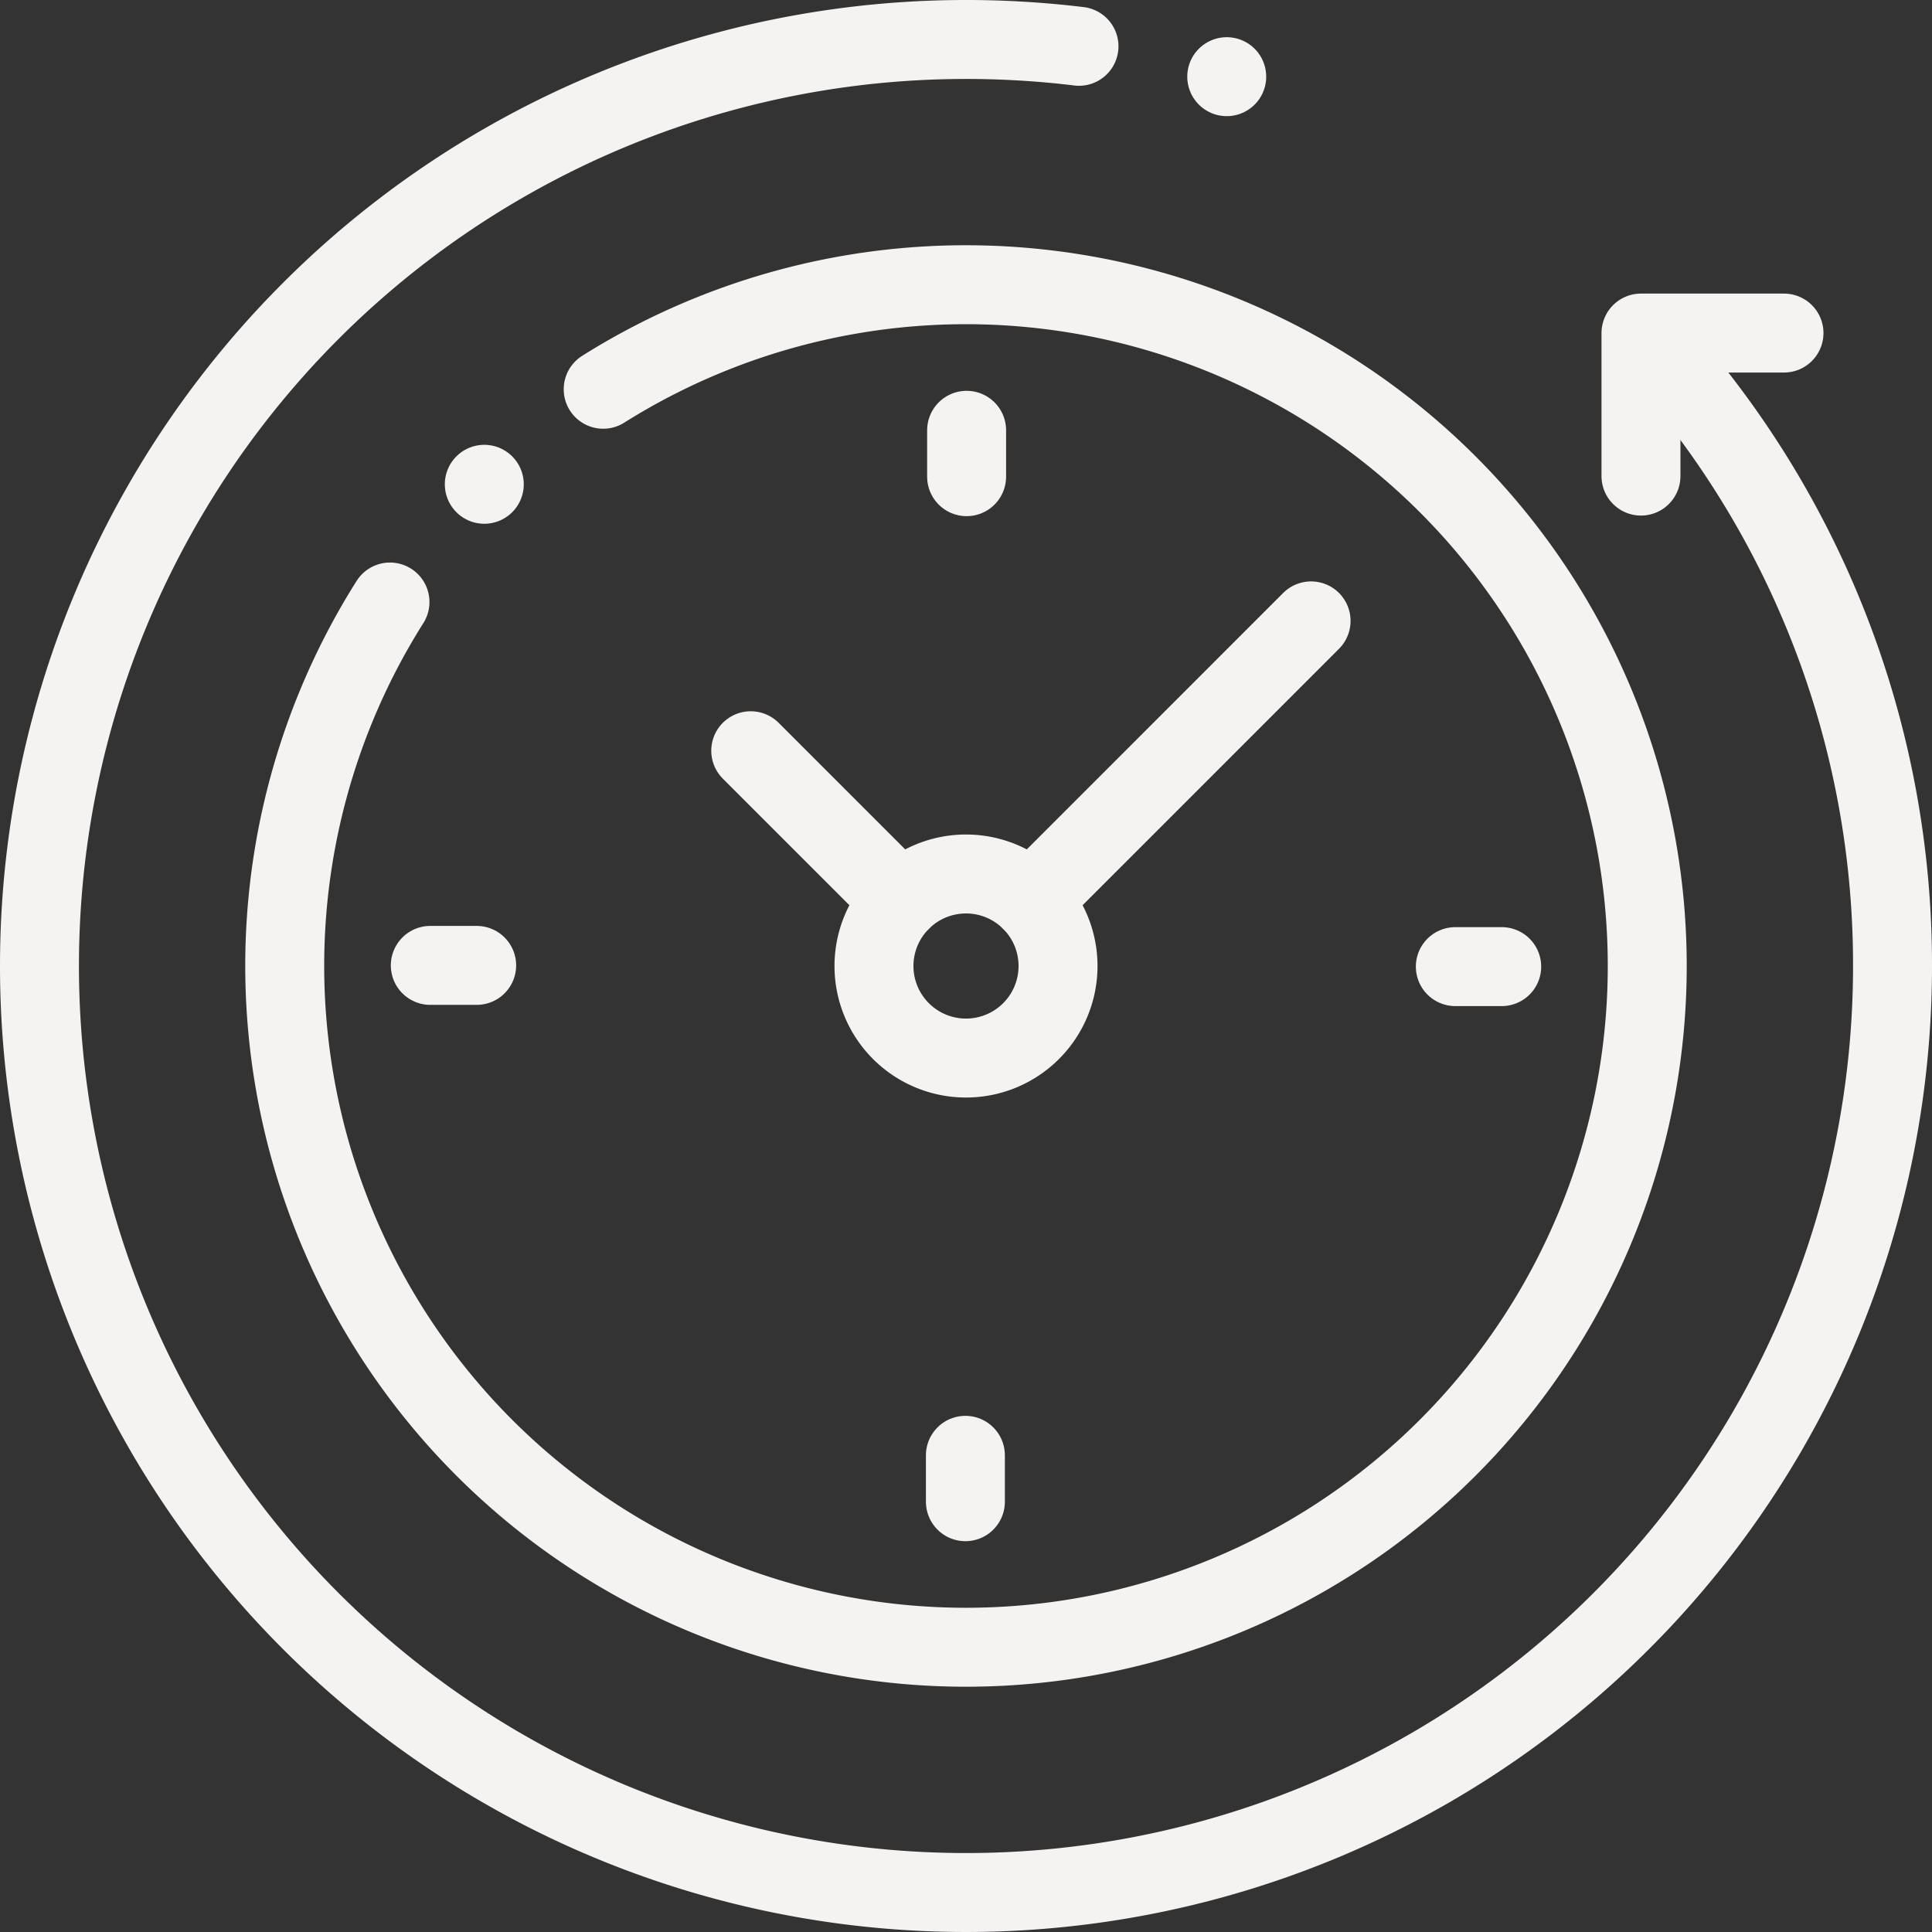 <svg xmlns="http://www.w3.org/2000/svg" width="195.763" height="195.762" viewBox="0 0 195.763 195.762"><rect x="0" y="0" width="195.763" height="195.762" fill="#333333" stroke="none"/><g id="Group_5331" data-name="Group 5331" transform="translate(-682.365 -3986.567)"><g id="g4054" transform="translate(686.365 3990.567)"><path id="path4056" d="M-406.73-75.6a93.546,93.546,0,0,1,24.82,63.595,93.881,93.881,0,0,1-93.881,93.881,93.882,93.882,0,0,1-93.882-93.881,93.882,93.882,0,0,1,93.882-93.881,94.844,94.844,0,0,1,11.448.691" transform="translate(569.673 105.886)" fill="none" stroke="#f5f2f2" stroke-linecap="round" stroke-linejoin="round" stroke-width="8"></path></g><g id="g4058" transform="translate(711.219 4015.421)"><path id="path4060" d="M-80.54-26.424A69.054,69.054,0,0,1,5.033-16.793a69.028,69.028,0,0,1,0,97.62,69.028,69.028,0,0,1-97.62,0,69.054,69.054,0,0,1-9.557-85.691" transform="translate(112.805 37.011)" fill="none" stroke="#f5f2f2" stroke-linecap="round" stroke-linejoin="round" stroke-width="8"></path></g><g id="g4062" transform="translate(848.639 4020.315)"><path id="path4064" d="M0-36.174V-50.667H14.492" transform="translate(0 50.667)" fill="none" stroke="#f5f2f2" stroke-linecap="round" stroke-linejoin="round" stroke-width="8"></path></g><g id="g4066" transform="translate(770.922 4075.125)"><path id="path4068" d="M0-23.275a9.325,9.325,0,0,0,9.325,9.325,9.325,9.325,0,0,0,9.325-9.325A9.325,9.325,0,0,0,9.325-32.6,9.325,9.325,0,0,0,0-23.275Z" transform="translate(0 32.6)" fill="none" stroke="#f5f2f2" stroke-linecap="round" stroke-linejoin="round" stroke-width="8"></path></g><g id="g4070" transform="translate(829.825 4084.511)"><path id="path4072" d="M-11.741,0h-4.7" transform="translate(16.444)" fill="none" stroke="#f5f2f2" stroke-linecap="round" stroke-linejoin="round" stroke-width="8"></path></g><g id="g4074" transform="translate(725.965 4084.387)"><path id="path4076" d="M0,0H4.7" fill="none" stroke="#f5f2f2" stroke-linecap="round" stroke-linejoin="round" stroke-width="8"></path></g><g id="g4078" transform="translate(780.309 4030.167)"><path id="path4080" d="M0,0V4.7" fill="none" stroke="#f5f2f2" stroke-linecap="round" stroke-linejoin="round" stroke-width="8"></path></g><g id="g4082" transform="translate(780.185 4134.027)"><path id="path4084" d="M0-11.741v-4.7" transform="translate(0 16.444)" fill="none" stroke="#f5f2f2" stroke-linecap="round" stroke-linejoin="round" stroke-width="8"></path></g><g id="g4086" transform="translate(758.434 4062.636)"><path id="path4088" d="M-37.99-37.99-53.209-53.209" transform="translate(53.209 53.209)" fill="none" stroke="#f5f2f2" stroke-linecap="round" stroke-linejoin="round" stroke-width="8"></path></g><g id="g4090" transform="translate(786.84 4049.482)"><path id="path4092" d="M0-70.824,28.373-99.2" transform="translate(0 99.197)" fill="none" stroke="#f5f2f2" stroke-linecap="round" stroke-linejoin="round" stroke-width="8"></path></g><g id="g4094" transform="translate(731.437 4035.638)"><path id="path4096" d="M0,0H0" transform="translate(0)" fill="none" stroke="#f5f2f2" stroke-linecap="round" stroke-linejoin="round" stroke-width="8"></path></g><g id="g4098" transform="translate(806.666 3994.336)"><path id="path4100" d="M0,0H0" transform="translate(0 0)" fill="none" stroke="#f5f2f2" stroke-linecap="round" stroke-linejoin="round" stroke-width="8"></path></g></g></svg>
